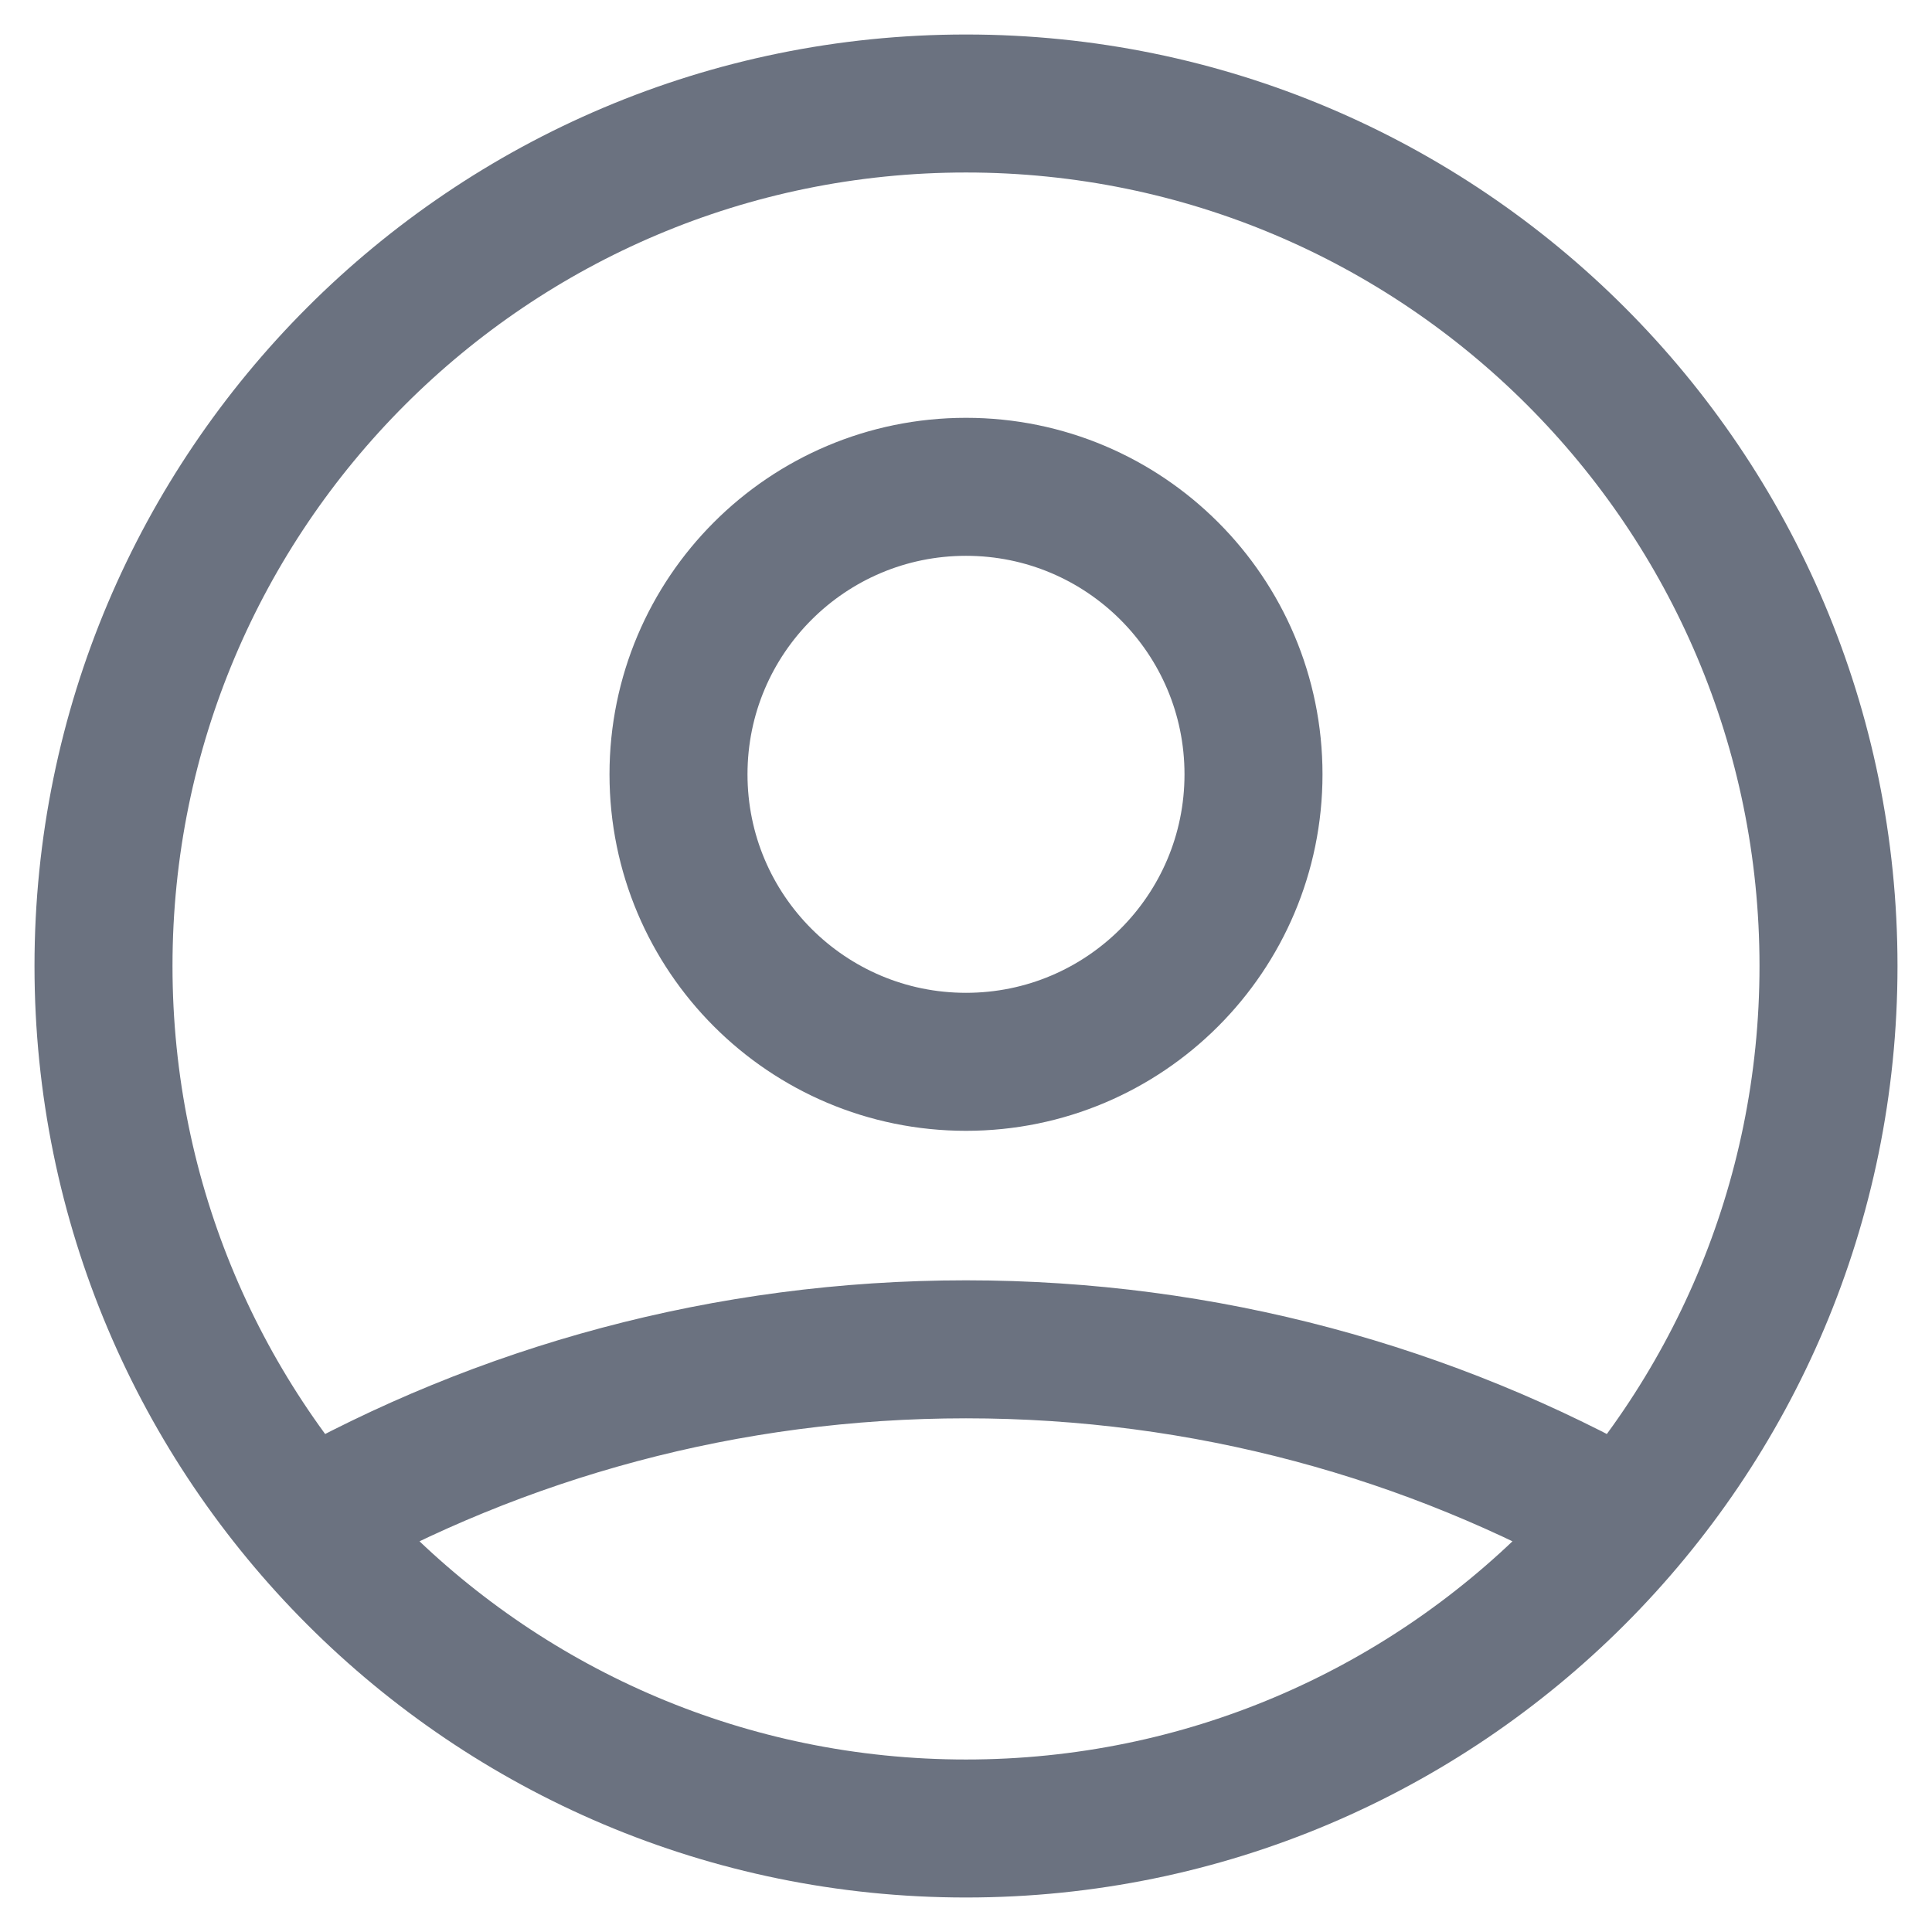 <svg width="42" height="42" viewBox="0 0 42 42" fill="none" xmlns="http://www.w3.org/2000/svg">
<path d="M6.669 33.091C10.901 30.699 15.791 29.333 21 29.333C26.209 29.333 31.099 30.699 35.331 33.091M27.25 16.833C27.25 20.285 24.452 23.083 21 23.083C17.548 23.083 14.75 20.285 14.75 16.833C14.75 13.382 17.548 10.583 21 10.583C24.452 10.583 27.25 13.382 27.25 16.833ZM39.75 21C39.75 31.355 31.355 39.75 21 39.75C10.645 39.75 2.25 31.355 2.25 21C2.25 10.645 10.645 2.25 21 2.25C31.355 2.25 39.75 10.645 39.75 21Z" stroke="#6B7280" stroke-width="3" stroke-linecap="round" stroke-linejoin="round"/>
</svg>
